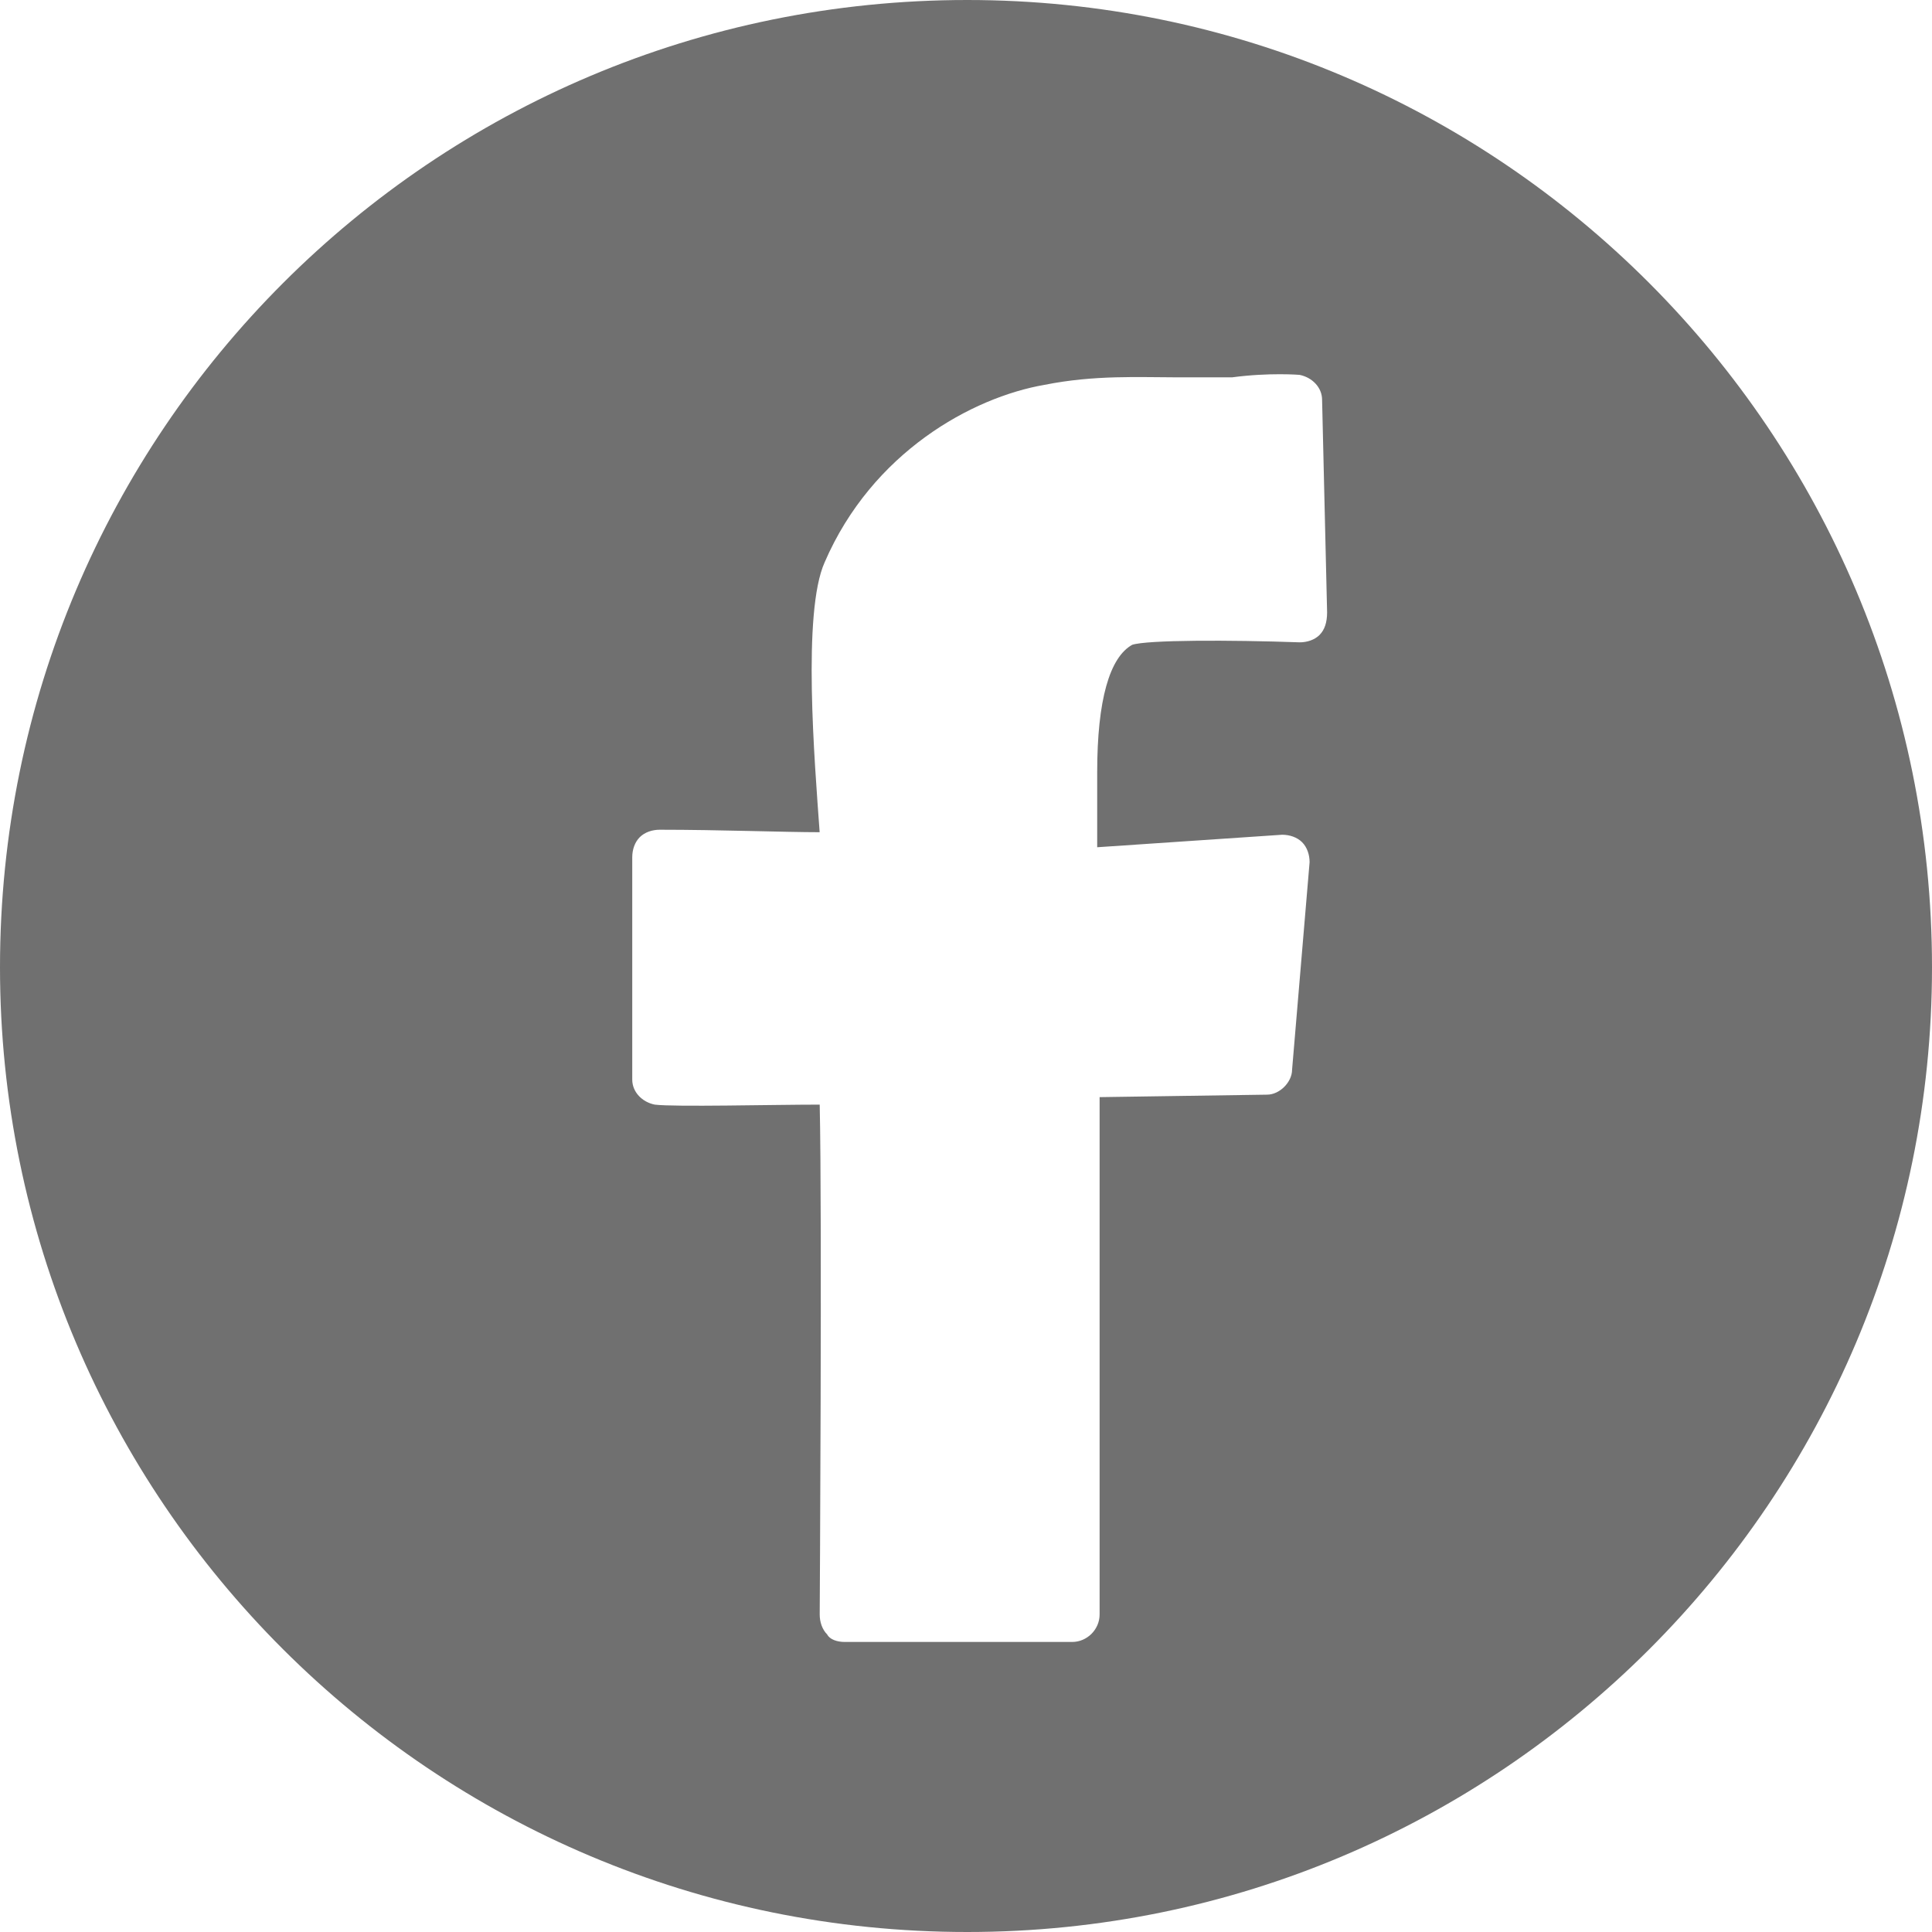 <svg fill="#707070" viewBox="0 0 32 32" height="32" width="32" xmlns="http://www.w3.org/2000/svg" version="1.1">
<title>facebook</title>
<path d="M16.021 0c-8.859 0-16.021 7.162-16.021 16.021 0 8.818 7.162 15.979 16.021 15.979 8.818 0 15.979-7.162 15.979-15.979 0-8.859-7.162-16.021-15.979-16.021zM21.858 10.515c-0.083 0.083-0.207 0.124-0.331 0.124-1.159-0.041-2.525-0.041-2.774 0.041-0.373 0.207-0.58 0.911-0.58 2.111v1.242l3.063-0.207c0.124 0 0.248 0.041 0.331 0.124s0.124 0.207 0.124 0.331l-0.29 3.436c0 0.207-0.207 0.414-0.414 0.414l-2.774 0.041v8.569c0 0.248-0.207 0.455-0.455 0.455h-3.767c-0.124 0-0.248-0.041-0.29-0.124-0.083-0.083-0.124-0.207-0.124-0.331 0-0.083 0.041-6.582 0-8.445-0.787 0-2.401 0.041-2.732 0-0.207-0.041-0.373-0.207-0.373-0.414v-3.684c0-0.124 0.041-0.248 0.124-0.331s0.207-0.124 0.331-0.124c0.994 0 2.070 0.041 2.649 0.041-0.083-1.159-0.29-3.643 0.083-4.471 0.787-1.821 2.442-2.732 3.643-2.939 0.828-0.166 1.573-0.124 2.194-0.124 0.331 0 0.621 0 0.911 0 0.621-0.083 1.118-0.041 1.118-0.041 0.207 0.041 0.373 0.207 0.373 0.414l0.083 3.519c0 0.166-0.041 0.29-0.124 0.373z"></path>
</svg>
